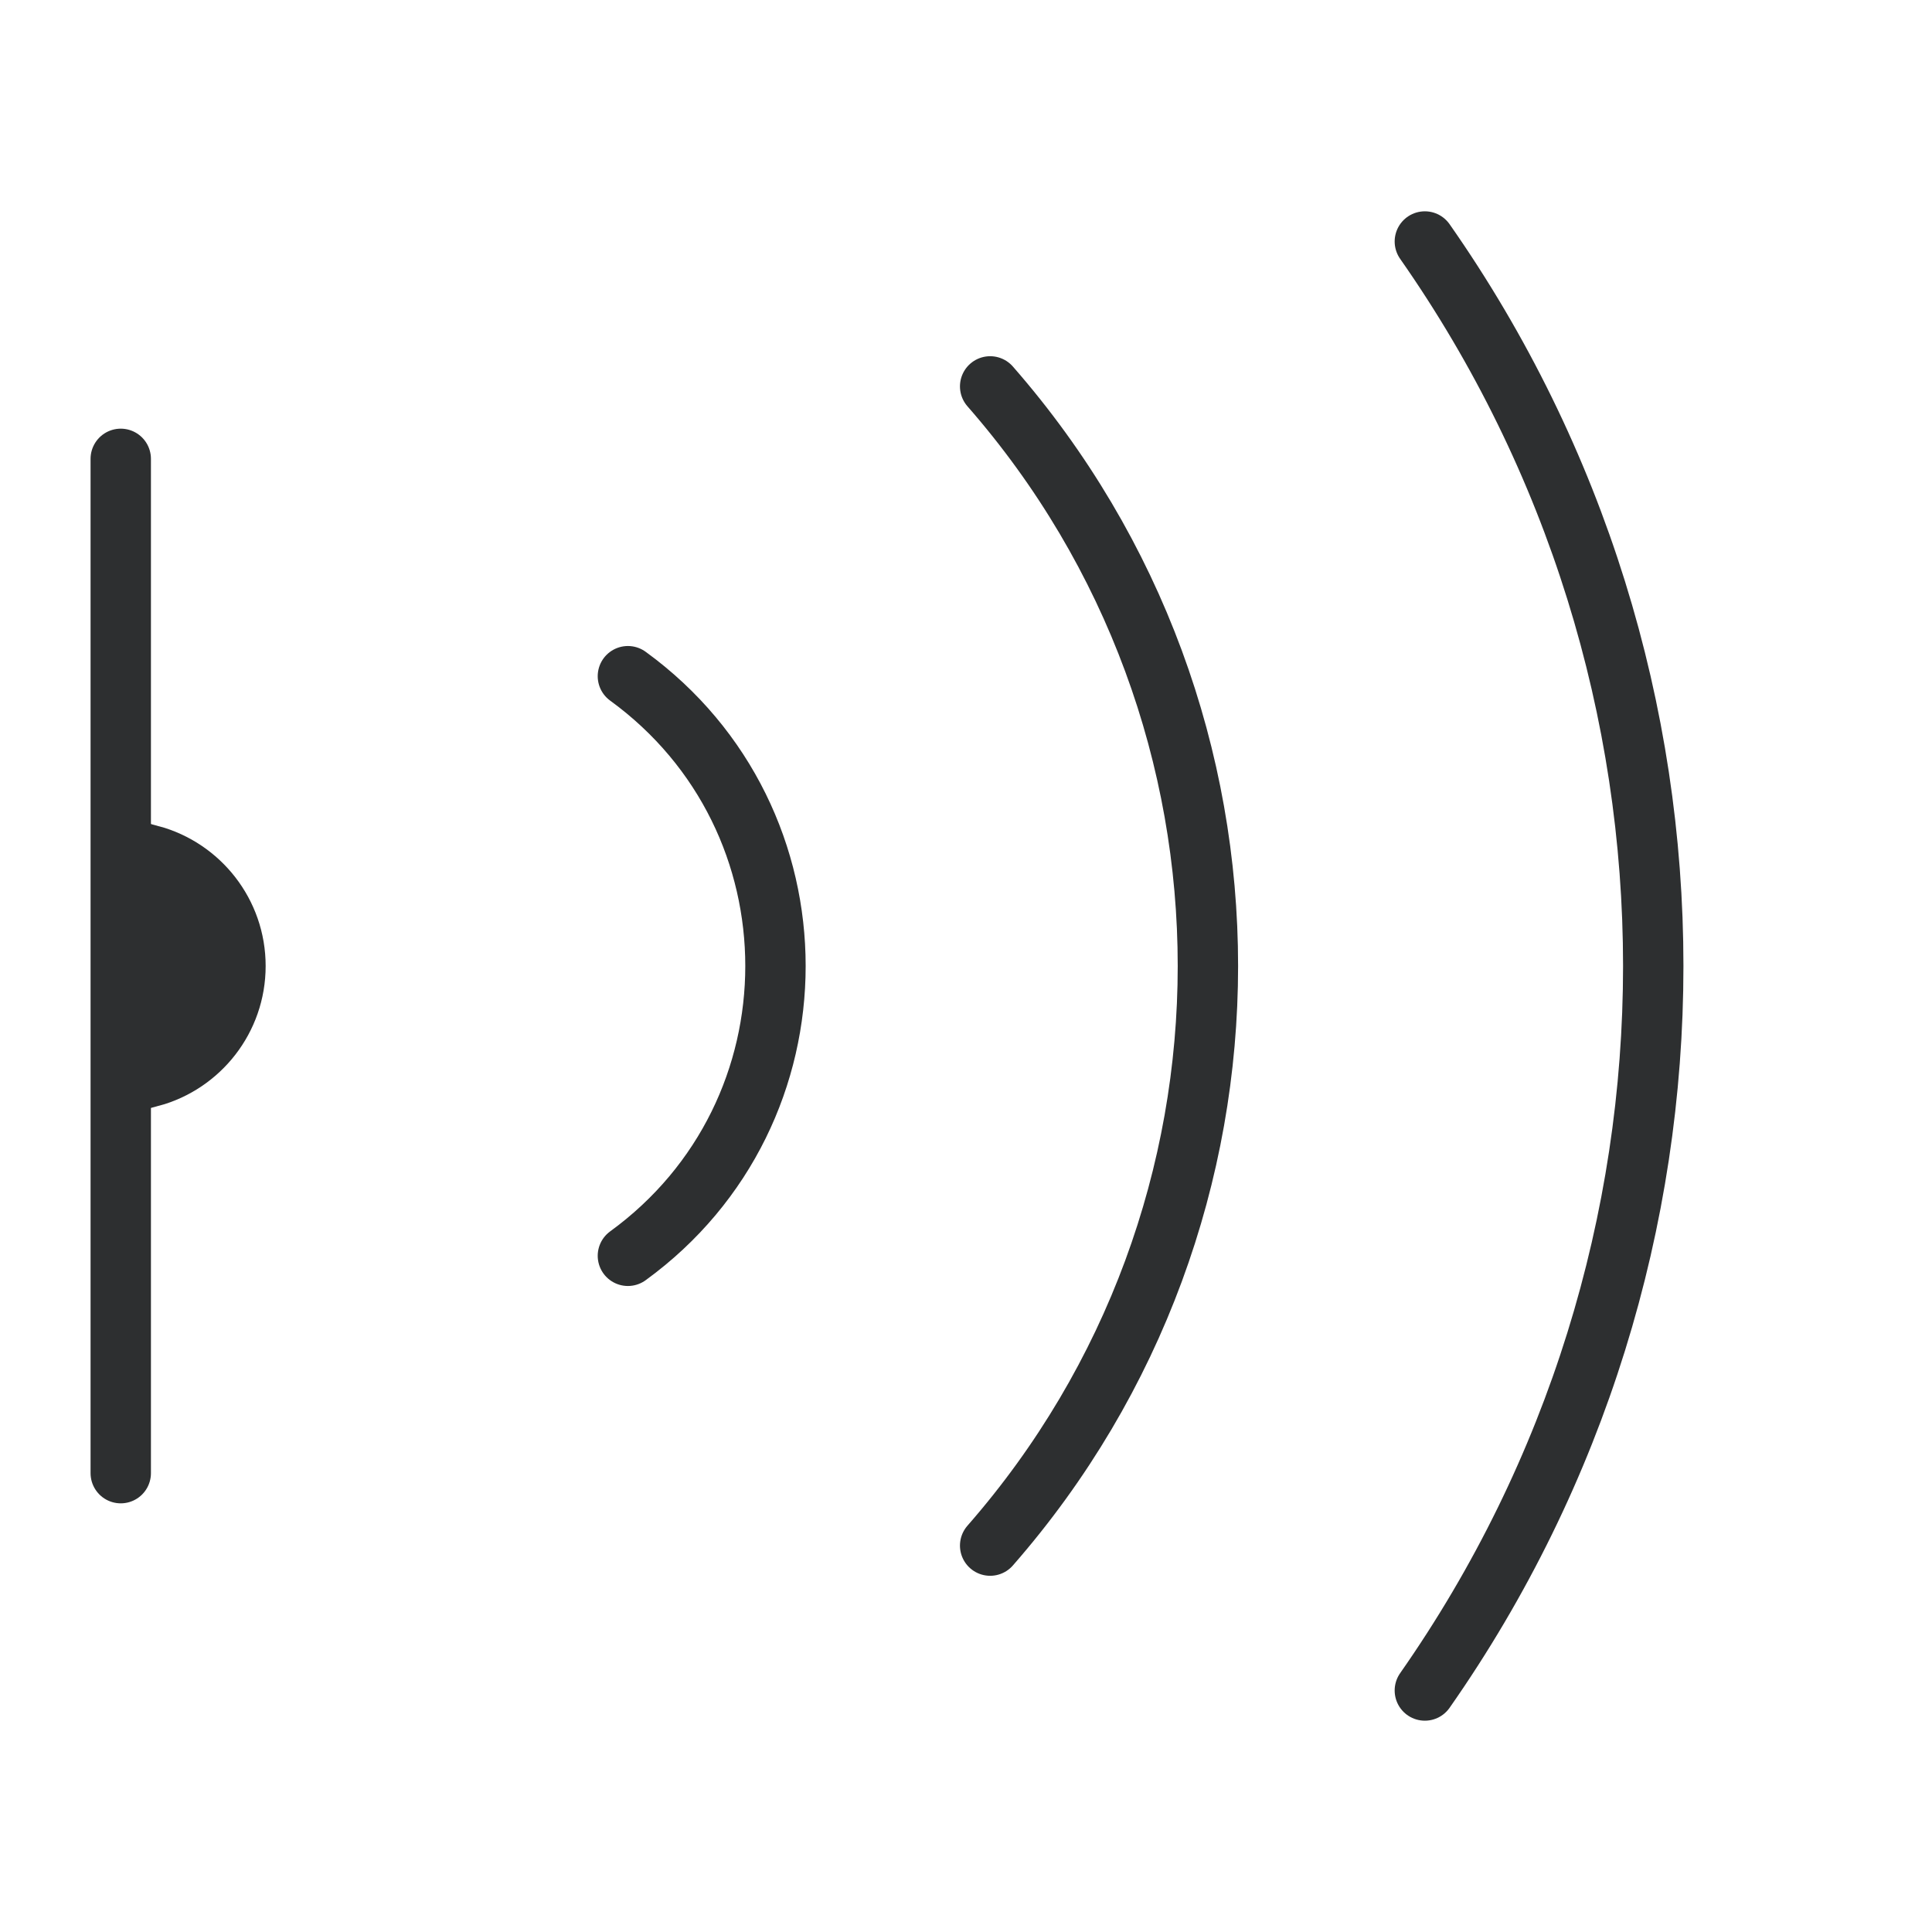 <svg width="32" height="32" viewBox="0 0 32 32" fill="none" xmlns="http://www.w3.org/2000/svg">
<path d="M2 7.6L2 24.4" stroke="#2D2F30" stroke-linecap="round"/>
<path d="M10.4 11.2V11.2C13.659 13.57 13.659 18.43 10.4 20.8V20.8" stroke="#2D2F30" stroke-linecap="round"/>
<path d="M16.4 6.4V6.4C21.209 11.896 21.209 20.104 16.4 25.6V25.6" stroke="#2D2F30" stroke-linecap="round"/>
<path d="M23.6 4V4C28.644 11.205 28.644 20.795 23.6 28V28" stroke="#2D2F30" stroke-linecap="round"/>
<path d="M2.5 14.166C3.307 14.386 3.9 15.124 3.9 16C3.9 16.876 3.307 17.614 2.5 17.834V14.166Z" fill="#2D2F30" stroke="#2D2F30"/>
</svg>
